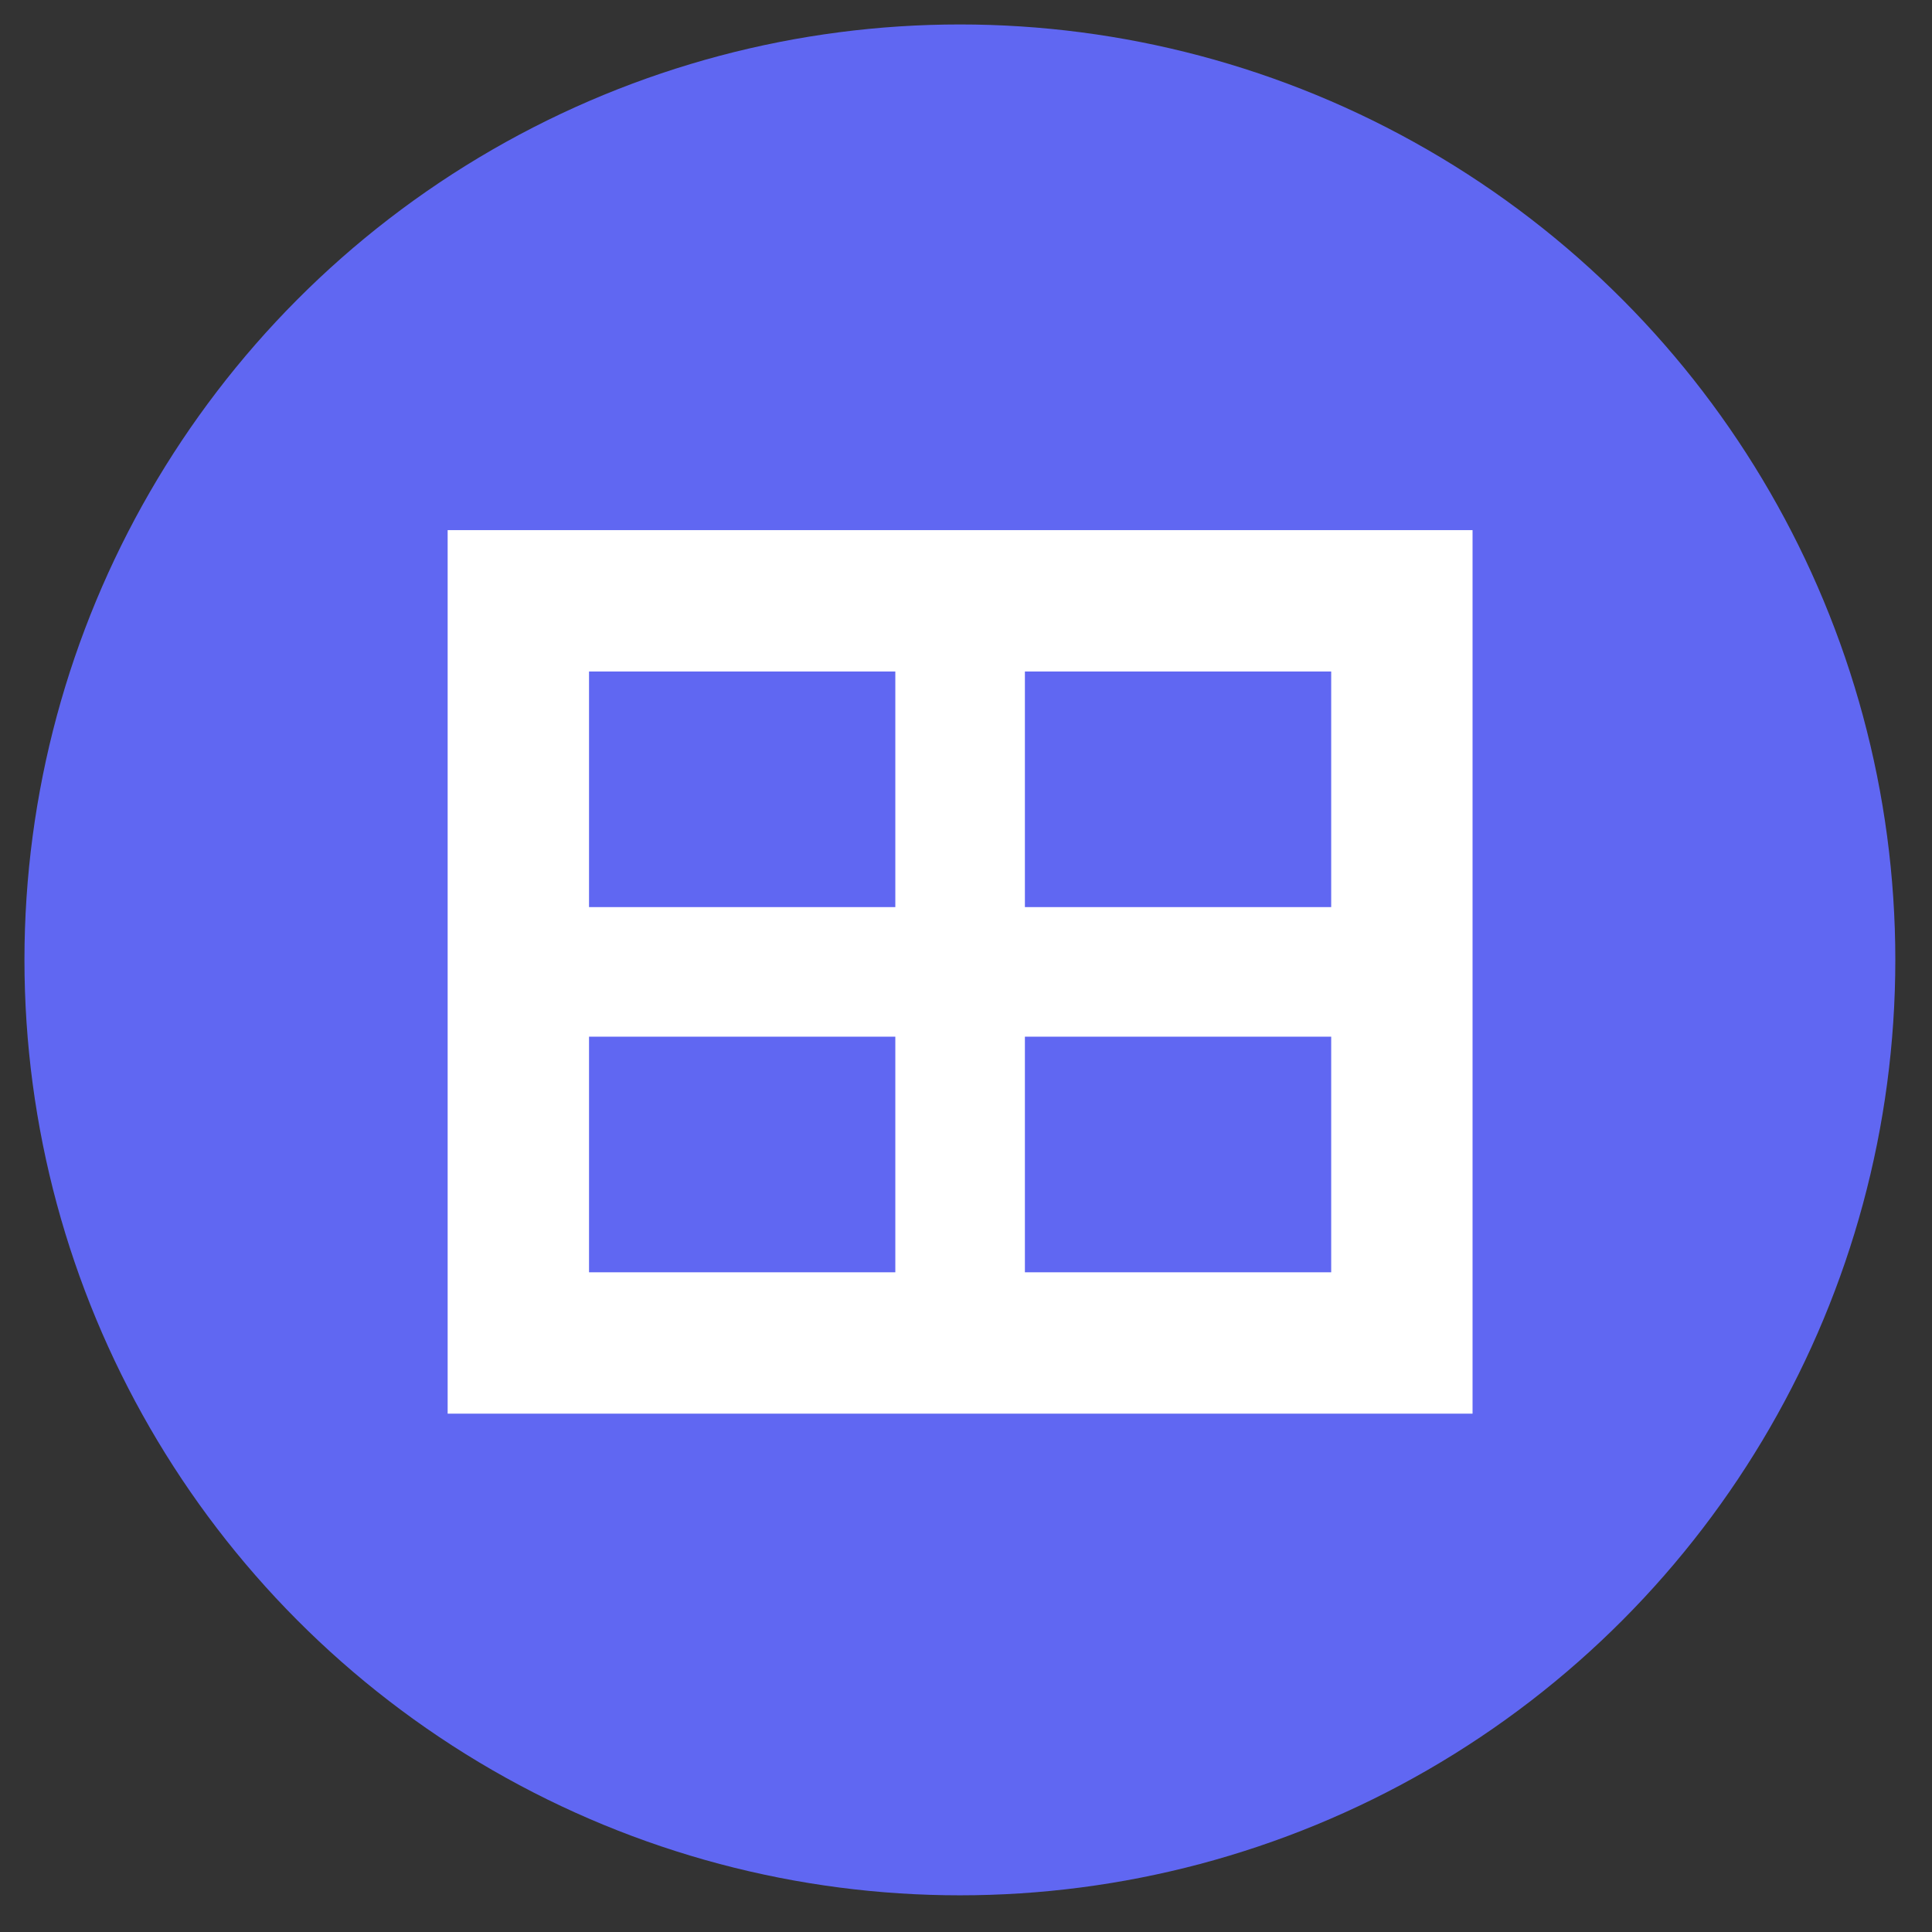 <svg xmlns="http://www.w3.org/2000/svg" fill="none" viewBox="0 0 224 224" height="224" width="224">
<rect x="0" y="0" width="224" height="224" fill="#333333" stroke="none"/>
<circle fill="#6067F2" r="108.456" cy="111.291" cx="111.291"></circle>
<rect fill="white" height="102.439" width="118.829" y="61.463" x="51.902"></rect>
<rect fill="#6067F2" height="27.317" width="35.512" y="77.854" x="68.293"></rect>
<rect fill="#6067F2" height="27.317" width="35.512" y="77.854" x="118.829"></rect>
<rect fill="#6067F2" height="27.317" width="35.512" y="120.195" x="118.829"></rect>
<rect fill="#6067F2" height="27.317" width="35.512" y="120.195" x="68.293"></rect>
</svg>
